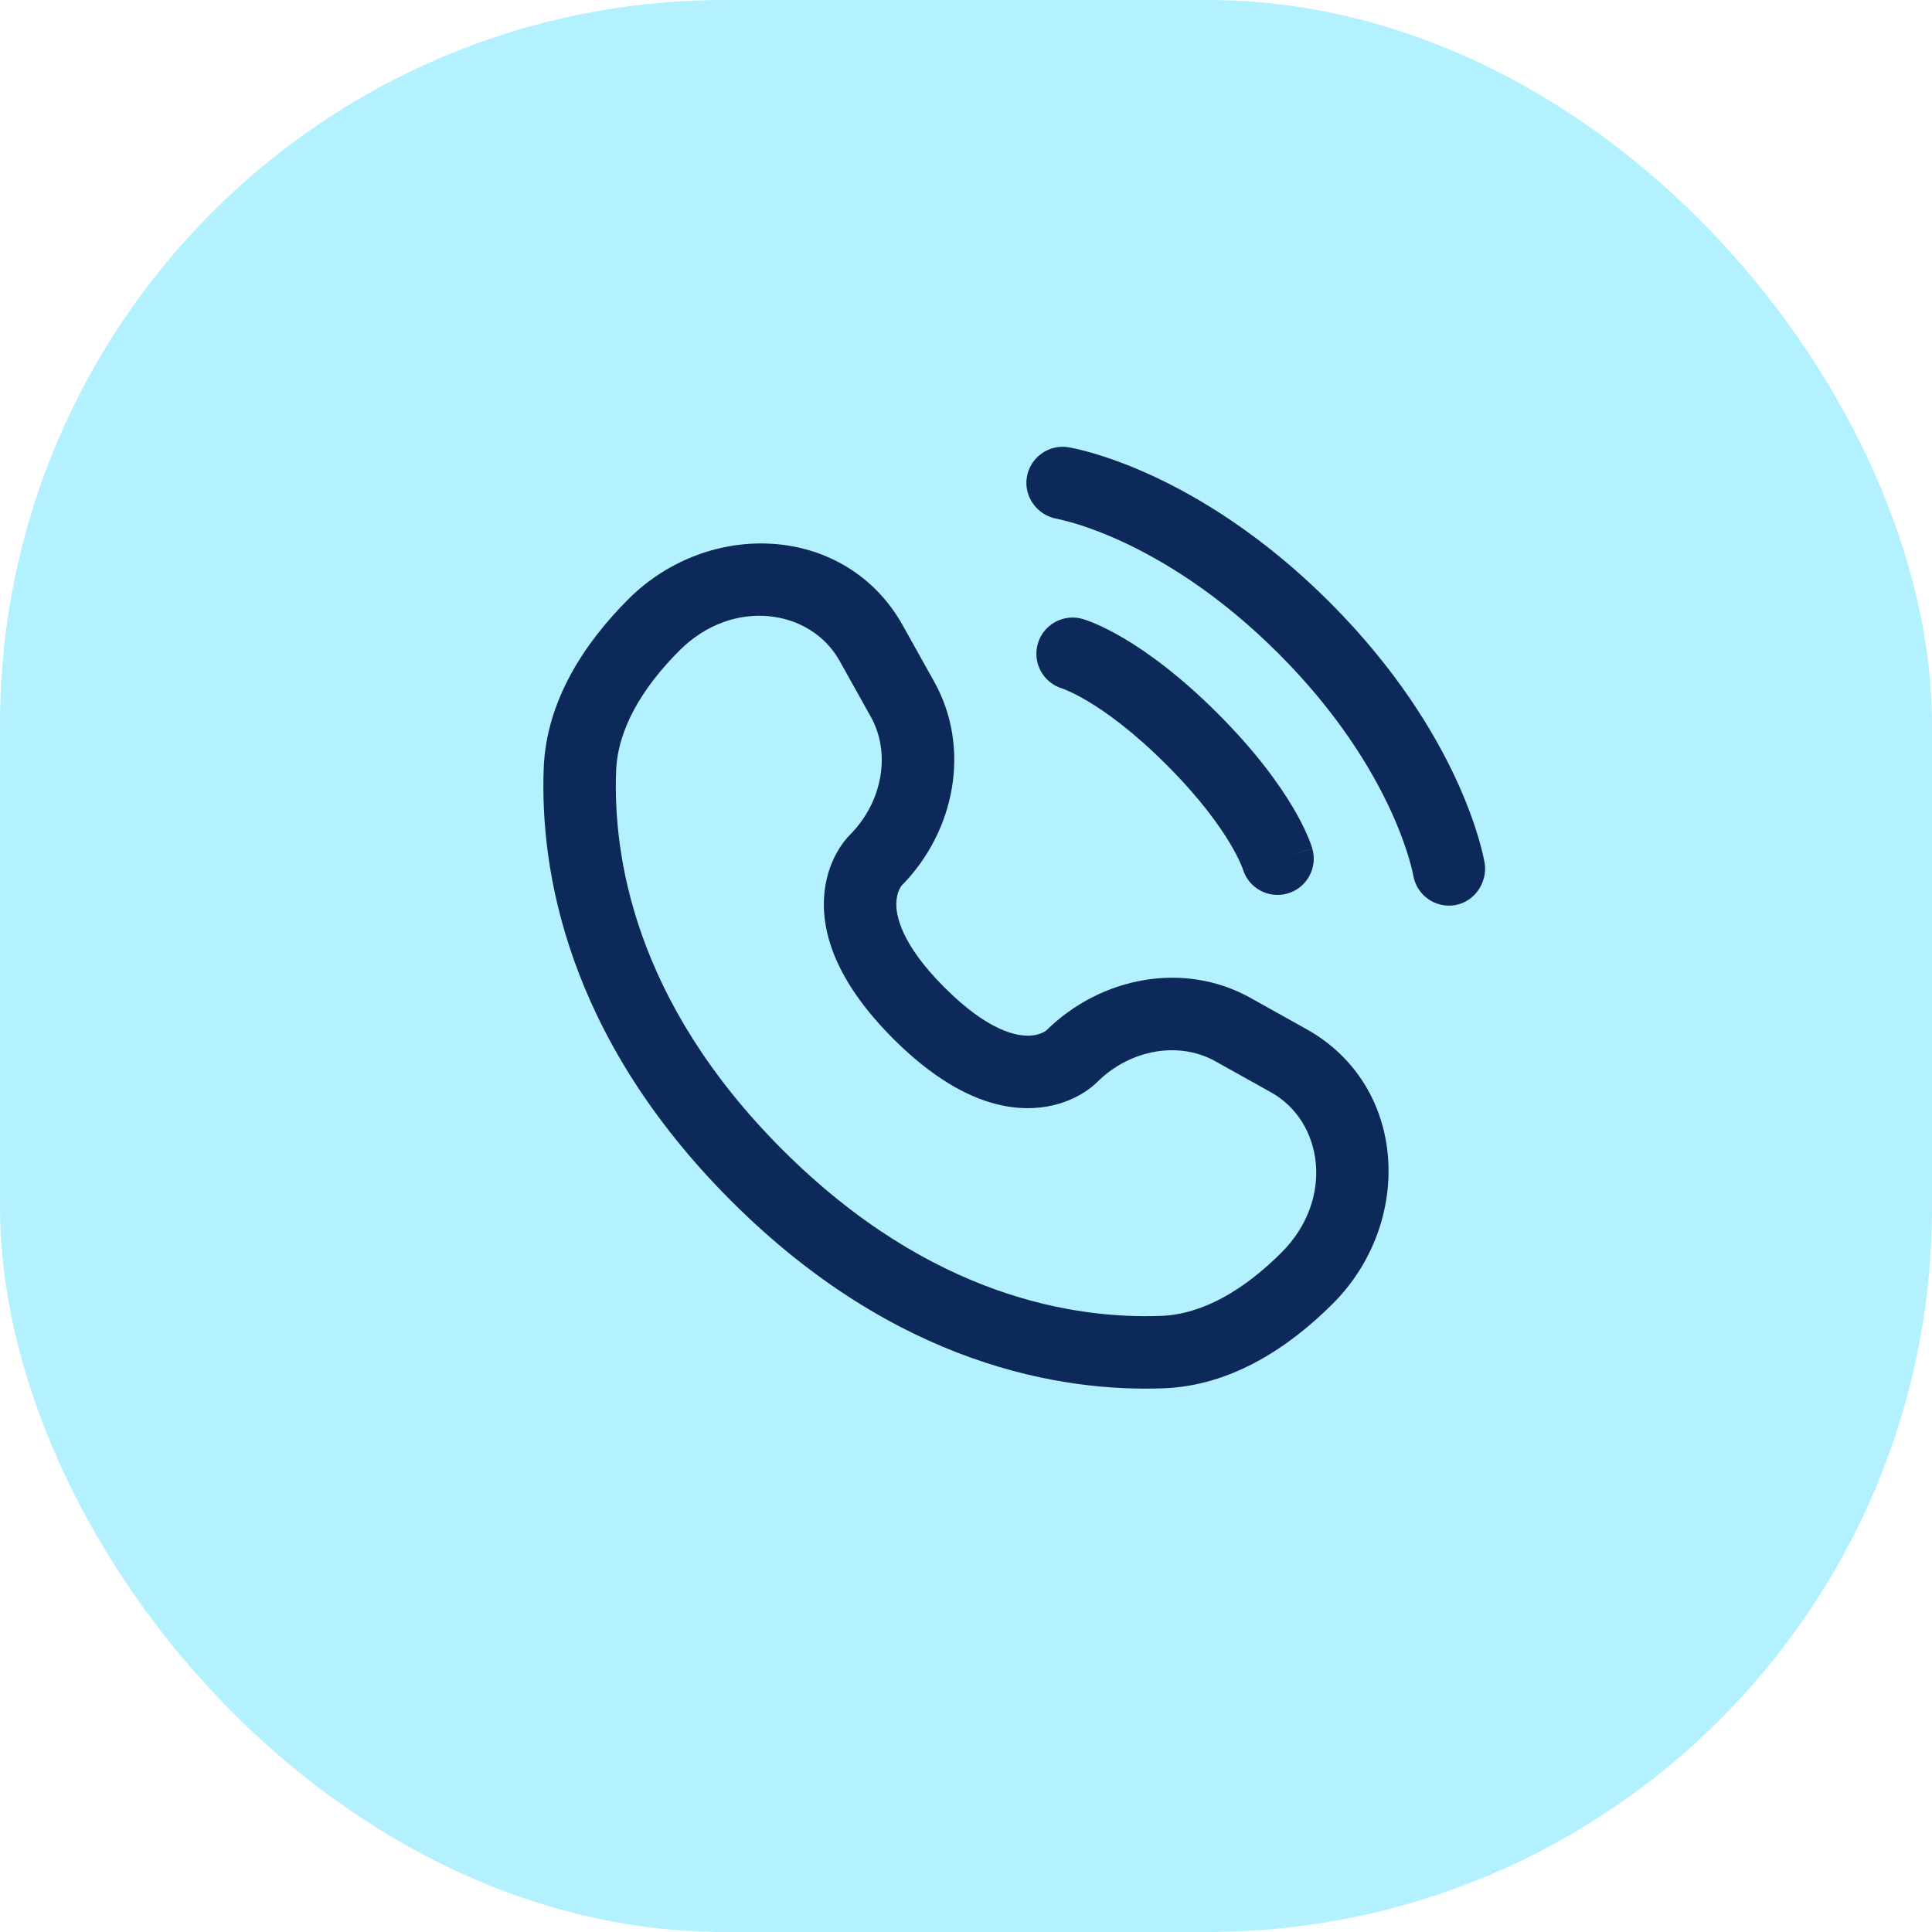 <svg width="80" height="80" viewBox="0 0 80 80" fill="none" xmlns="http://www.w3.org/2000/svg">
<rect width="80" height="80" rx="30" fill="#B4F1FF"/>
<path d="M42.519 19.76C42.652 18.942 43.425 18.388 44.242 18.52C44.293 18.53 44.456 18.56 44.541 18.579C44.712 18.617 44.95 18.676 45.247 18.762C45.84 18.935 46.67 19.22 47.665 19.676C49.657 20.59 52.309 22.188 55.061 24.939C57.812 27.691 59.41 30.343 60.324 32.335C60.78 33.33 61.065 34.16 61.238 34.753C61.324 35.05 61.383 35.288 61.421 35.459C61.44 35.544 61.454 35.612 61.463 35.663L61.475 35.725C61.607 36.543 61.057 37.348 60.24 37.481C59.424 37.613 58.656 37.061 58.52 36.247C58.516 36.225 58.505 36.166 58.492 36.111C58.468 36 58.425 35.824 58.357 35.592C58.222 35.127 57.987 34.437 57.597 33.585C56.817 31.885 55.415 29.536 52.939 27.061C50.464 24.585 48.115 23.183 46.415 22.403C45.563 22.013 44.873 21.778 44.408 21.643C44.176 21.575 43.884 21.508 43.773 21.483C42.959 21.348 42.387 20.576 42.519 19.76Z" fill="#0C2959"/>
<path fill-rule="evenodd" clip-rule="evenodd" d="M42.972 26.659C43.199 25.863 44.03 25.401 44.826 25.629L44.414 27.071C44.826 25.629 44.826 25.629 44.826 25.629L44.829 25.63L44.832 25.631L44.839 25.633L44.854 25.637L44.894 25.65C44.924 25.659 44.962 25.672 45.007 25.688C45.096 25.72 45.215 25.765 45.361 25.827C45.652 25.952 46.05 26.145 46.539 26.434C47.518 27.014 48.855 27.976 50.425 29.546C51.994 31.116 52.957 32.453 53.536 33.431C53.826 33.92 54.018 34.319 54.143 34.61C54.206 34.755 54.251 34.874 54.283 34.964C54.299 35.009 54.311 35.047 54.321 35.077L54.333 35.116L54.338 35.132L54.34 35.139L54.341 35.142C54.341 35.142 54.342 35.145 52.899 35.557L54.342 35.145C54.569 35.941 54.108 36.771 53.311 36.999C52.522 37.224 51.699 36.773 51.463 35.989L51.456 35.967C51.445 35.937 51.423 35.878 51.386 35.792C51.312 35.619 51.178 35.337 50.954 34.959C50.508 34.206 49.703 33.067 48.303 31.668C46.903 30.268 45.765 29.462 45.011 29.016C44.634 28.793 44.352 28.659 44.179 28.585C44.093 28.548 44.033 28.526 44.003 28.515L43.982 28.508C43.198 28.272 42.746 27.449 42.972 26.659Z" fill="#0C2959"/>
<path fill-rule="evenodd" clip-rule="evenodd" d="M26.015 24.814C29.375 21.454 35.045 21.709 37.385 25.901L38.683 28.227C40.211 30.965 39.56 34.419 37.323 36.683C37.293 36.724 37.136 36.954 37.116 37.355C37.091 37.868 37.273 39.053 39.11 40.89C40.946 42.727 42.131 42.909 42.644 42.884C43.046 42.865 43.276 42.707 43.317 42.677C45.581 40.44 49.035 39.789 51.773 41.317L54.099 42.615C58.291 44.955 58.546 50.625 55.186 53.985C53.389 55.782 50.999 57.379 48.191 57.486C44.029 57.644 37.118 56.569 30.275 49.725C23.431 42.882 22.356 35.971 22.514 31.809C22.621 29.001 24.218 26.611 26.015 24.814ZM34.765 27.363C33.567 25.217 30.348 24.724 28.136 26.935C26.586 28.486 25.577 30.197 25.512 31.923C25.381 35.394 26.237 41.445 32.396 47.604C38.555 53.763 44.606 54.62 48.077 54.488C49.803 54.423 51.514 53.414 53.065 51.864C55.276 49.652 54.783 46.433 52.637 45.235L50.311 43.937C48.864 43.129 46.832 43.405 45.405 44.831C45.265 44.971 44.373 45.804 42.79 45.881C41.169 45.959 39.208 45.231 36.988 43.012C34.768 40.791 34.04 38.829 34.12 37.209C34.197 35.626 35.029 34.734 35.169 34.595C36.595 33.168 36.871 31.136 36.063 29.689L34.765 27.363Z" fill="#0C2959"/>
</svg>
